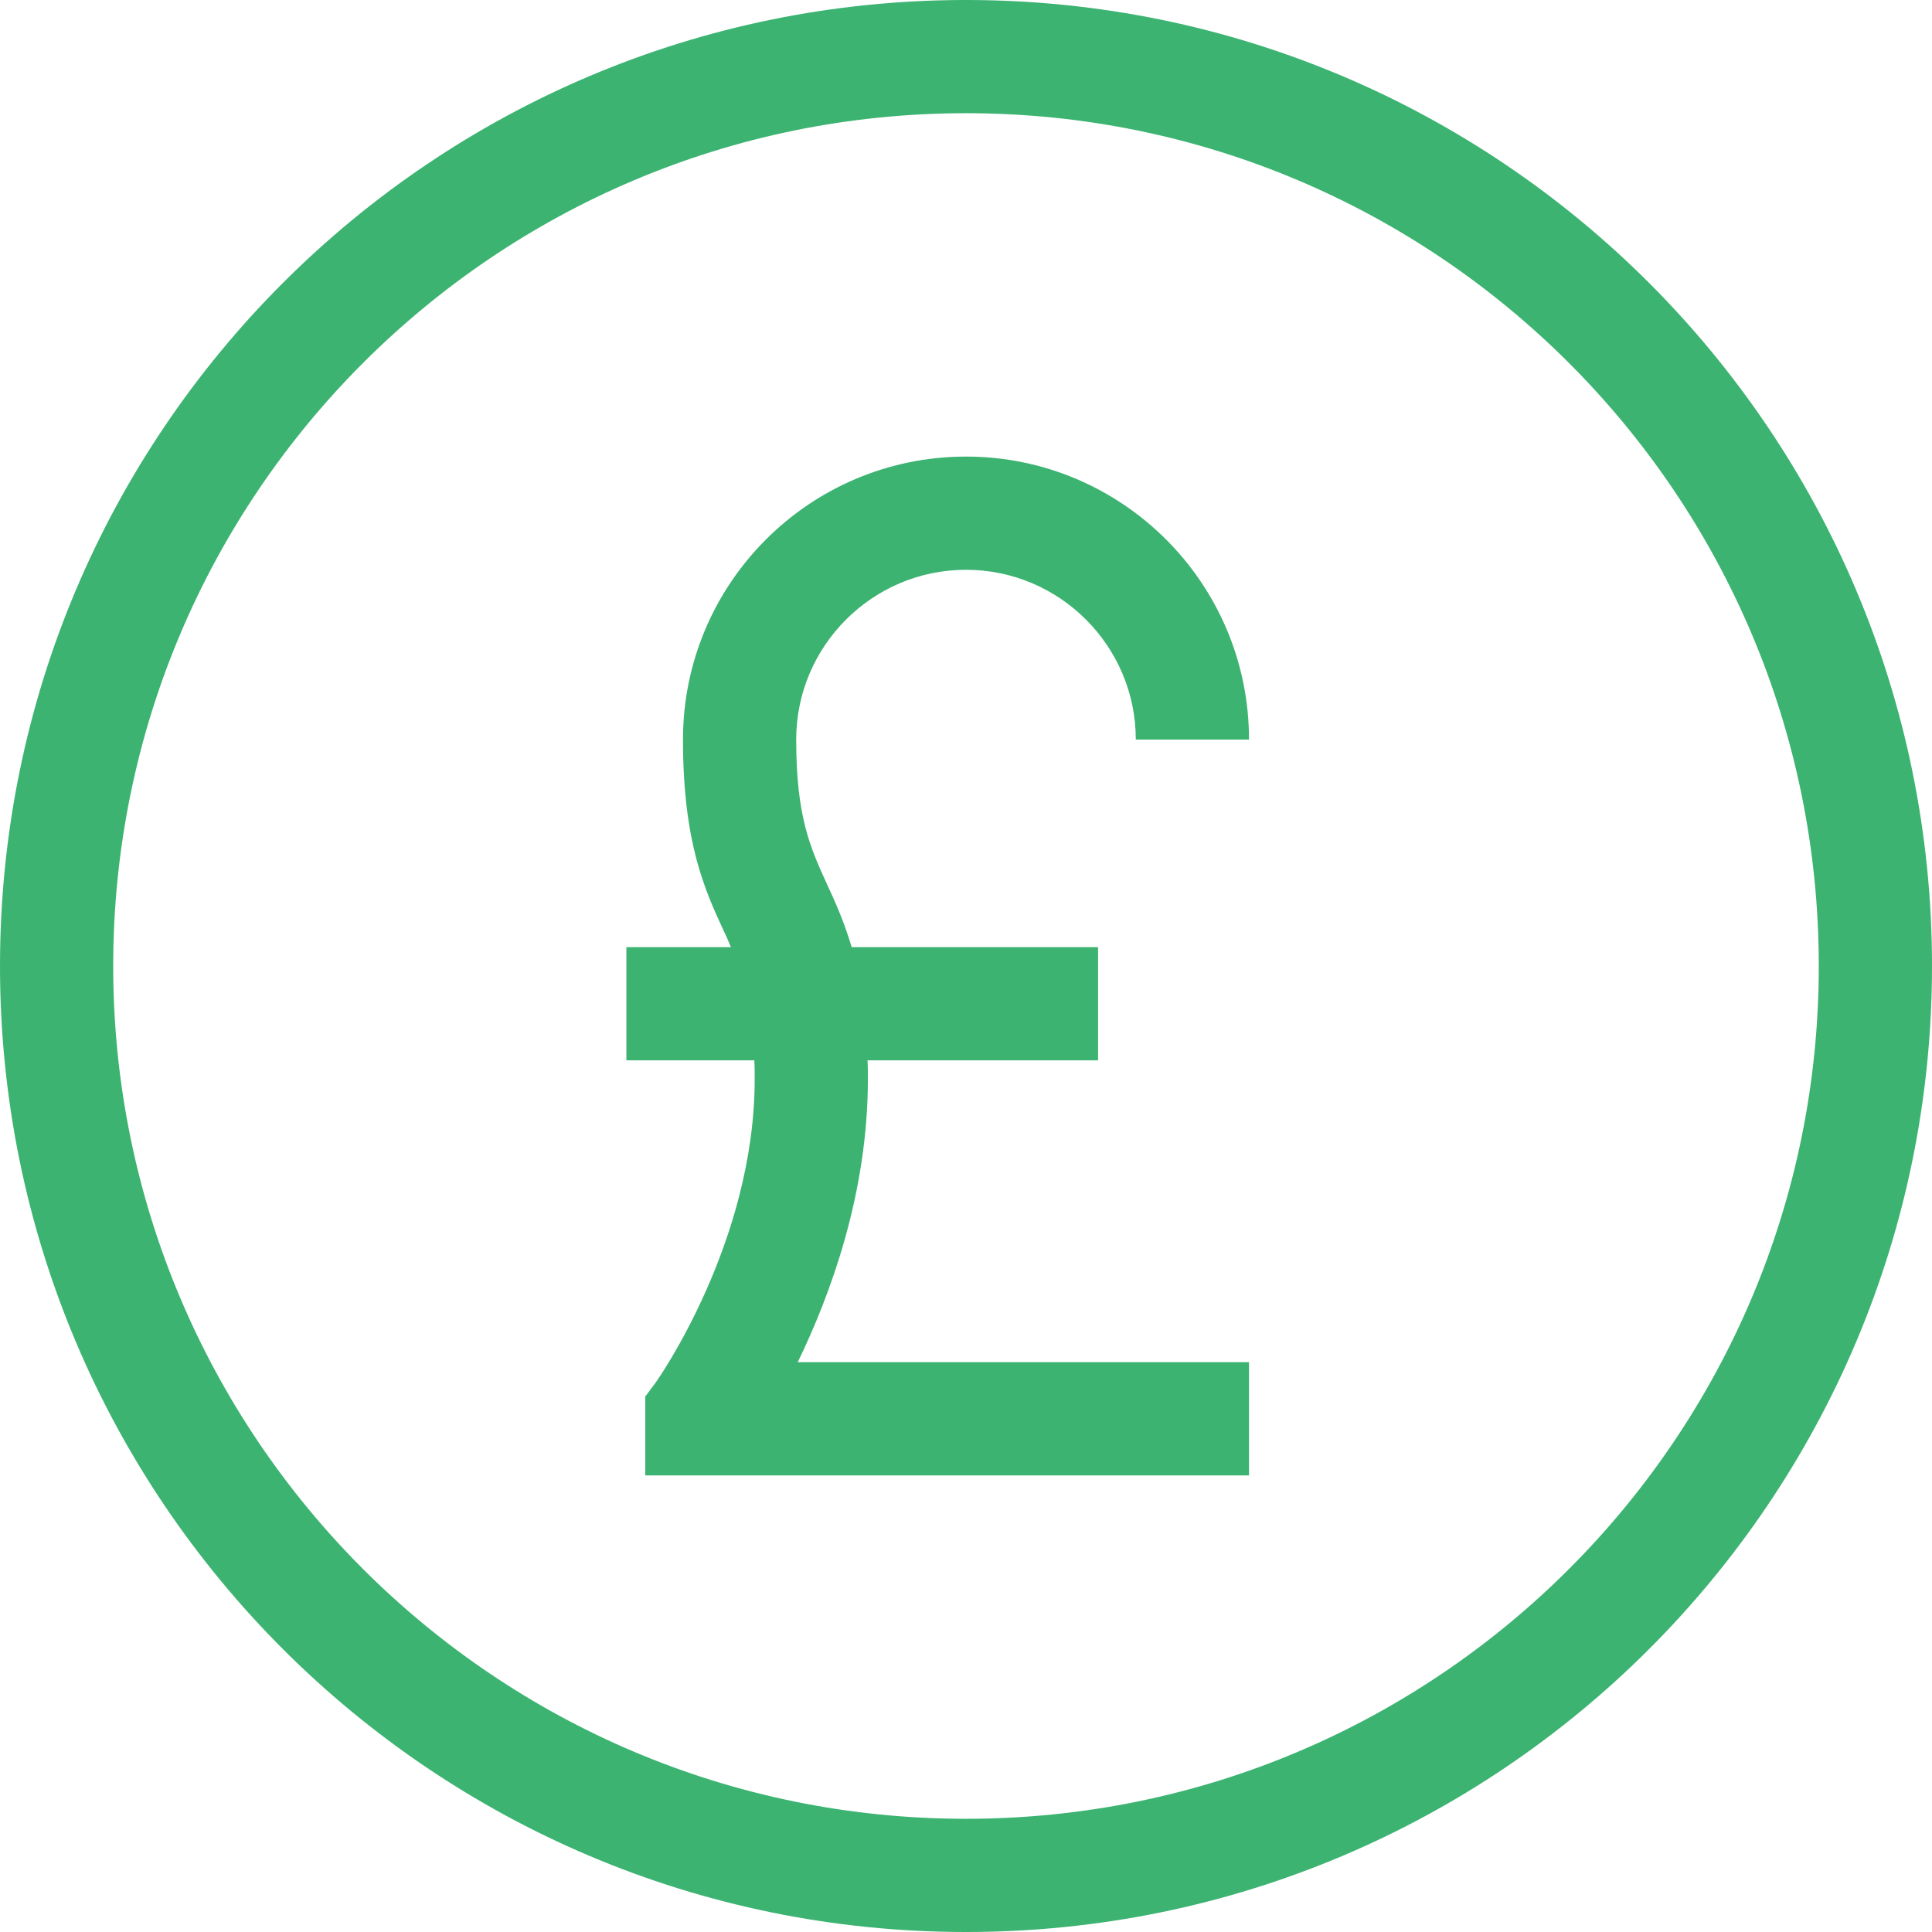<svg xmlns="http://www.w3.org/2000/svg" xmlns:xlink="http://www.w3.org/1999/xlink" id="Layer_1" x="0px" y="0px" viewBox="0 0 512 512" style="enable-background:new 0 0 512 512;" xml:space="preserve"><style type="text/css">	.st0{fill:#3CB371;}</style><g>	<g>		<path class="st0" d="M230,286c0-1.7,0-3.4-0.1-5H291v-30h-65.3c-2-6.7-4.3-11.9-6.6-16.8c-4.3-9.5-8.1-17.6-8.1-38.2   c0-24.8,20.2-45,45-45s45,20.2,45,45h30c0-41.4-33.6-75-75-75s-75,33.6-75,75c0,27.1,5.7,39.7,10.8,50.7c0.7,1.4,1.3,2.9,1.9,4.3   H166v30h33.9c0.1,1.6,0.1,3.2,0.1,5c0,43.3-25.9,79.9-26.1,80.2l-2.9,3.9V391h160v-30H211.4C220.1,343.1,230,316.2,230,286z"></path>	</g></g><g>	<g>		<path class="st0" d="M256,0C114.6,0,0,114.6,0,256s114.6,256,256,256s256-114.6,256-256S397.4,0,256,0z M256,482   C131.2,482,30,380.8,30,256S131.2,30,256,30s226,101.2,226,226S380.8,482,256,482z"></path>	</g></g></svg>